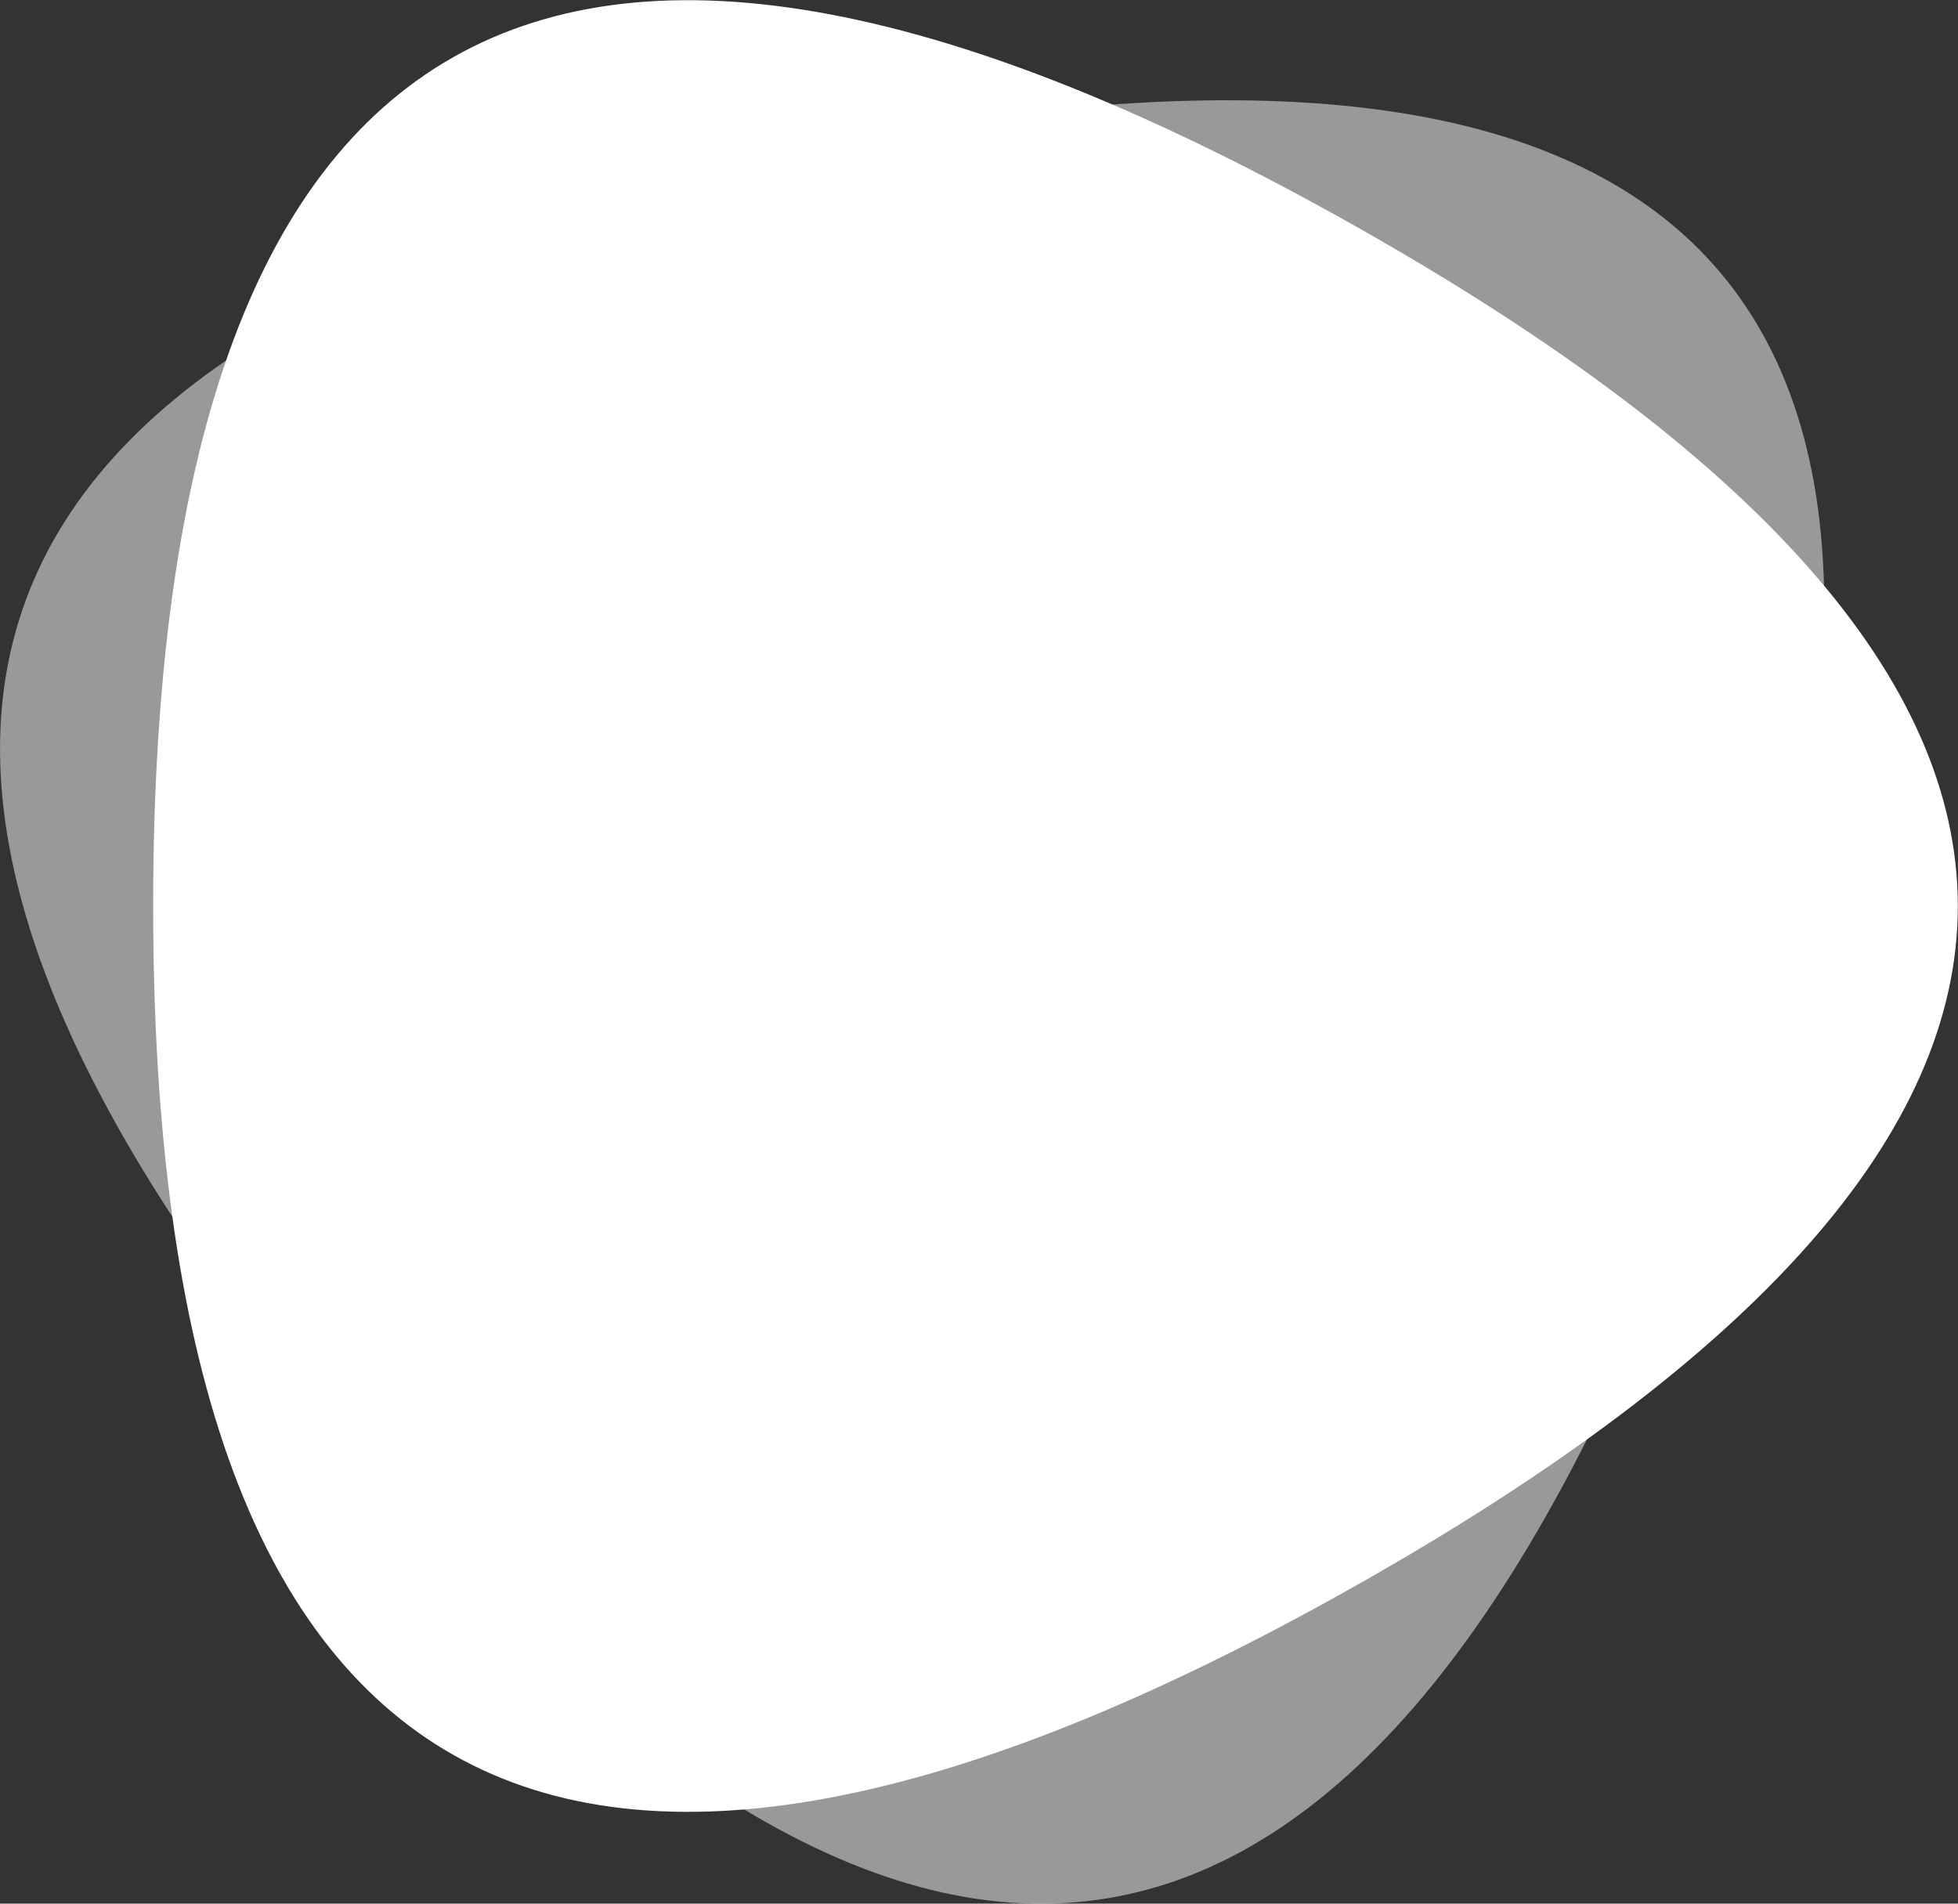 <svg 
 xmlns="http://www.w3.org/2000/svg"
 xmlns:xlink="http://www.w3.org/1999/xlink"
 width="72px" height="70px">
<rect width="100%" height="100%" fill="#333333" stroke="none"/>
<path fill-rule="evenodd"  opacity="0.502" fill="rgb(255, 255, 255)"
 d="M62.435,43.450 C50.621,75.290 34.006,78.494 12.590,53.058 C-8.825,27.623 -2.918,11.702 30.312,5.296 C63.542,-1.109 74.250,11.608 62.435,43.450 Z"/>
<path fill-rule="evenodd"  fill="rgb(255, 255, 255)"
 d="M49.873,58.297 C20.379,74.952 5.632,66.624 5.632,33.316 C5.632,0.007 20.379,-8.320 49.873,8.334 C79.367,24.989 79.367,41.643 49.873,58.297 Z"/>
</svg>